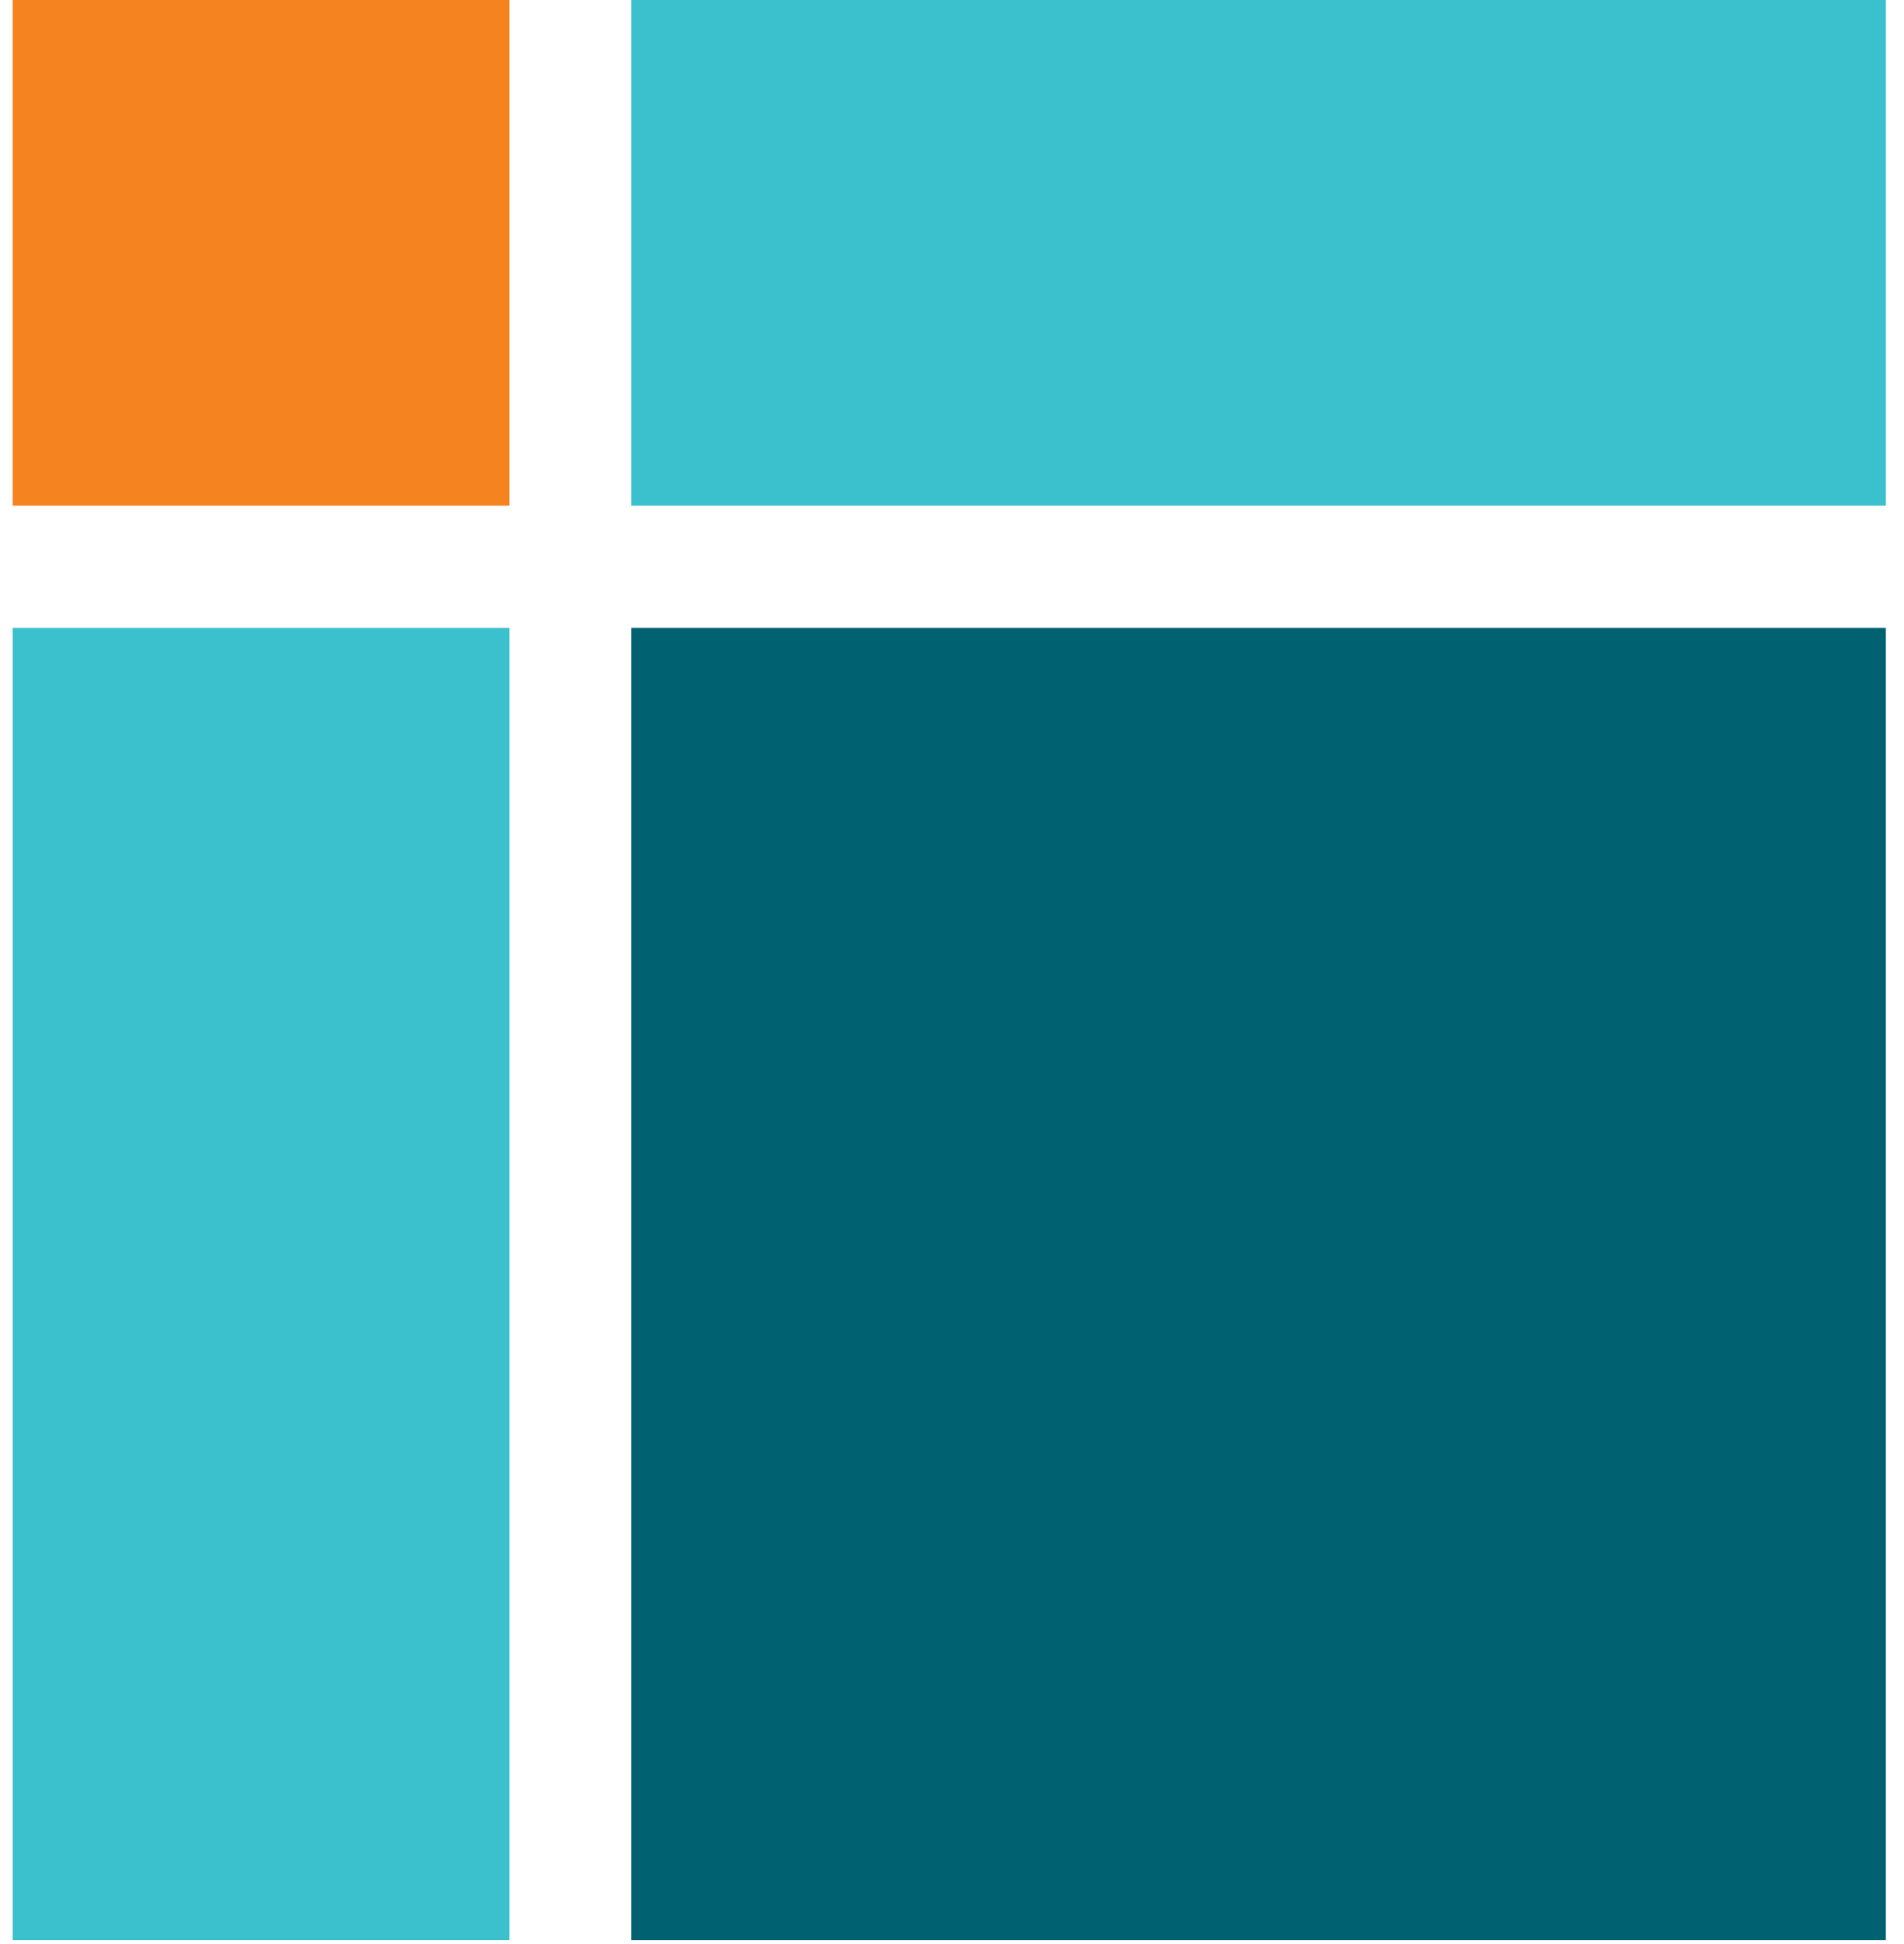 <svg xmlns="http://www.w3.org/2000/svg" width="48" height="49" viewBox="0 0 48 49" fill="none"><path d="M47.543 0H15.916V12.746H47.543V0Z" fill="#3AC1CD"></path><path d="M12.844 15.827H0.319V48.903H12.844V15.827Z" fill="#3AC1CD"></path><path d="M12.844 0H0.319V12.746H12.844V0Z" fill="#F58320"></path><path d="M47.543 15.827H15.916V48.903H47.543V15.827Z" fill="#006271"></path></svg>